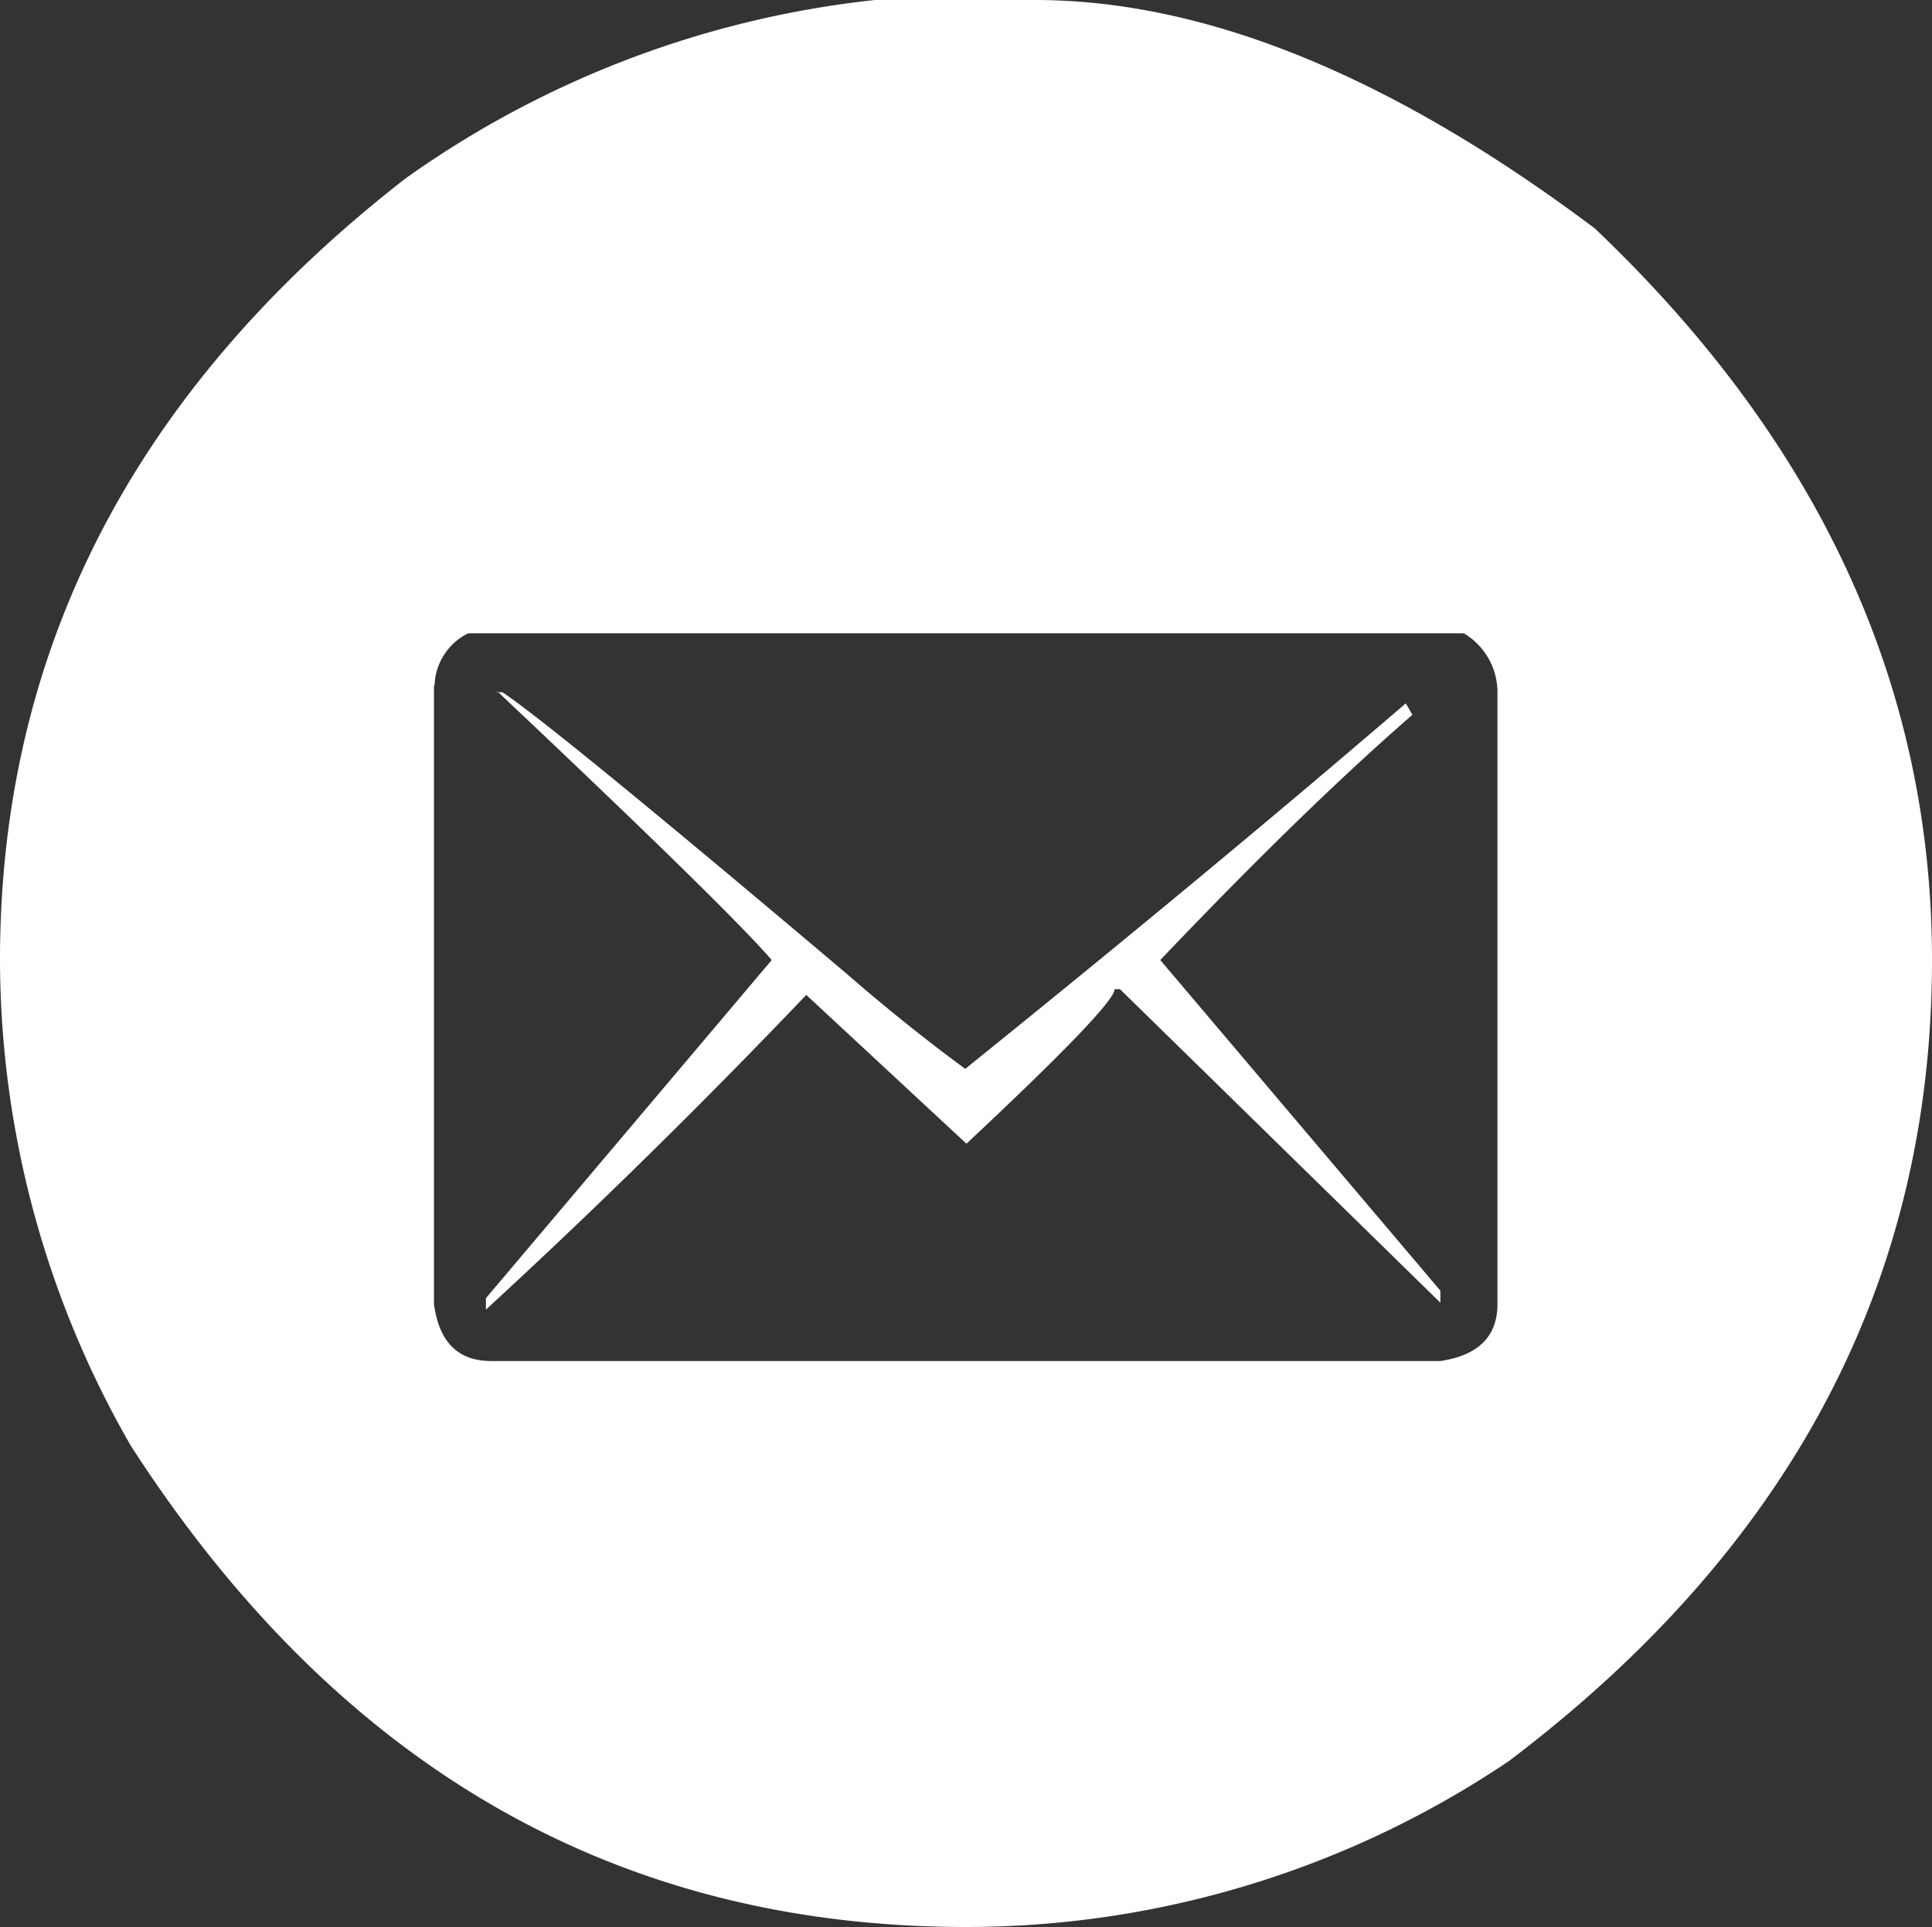 <svg viewBox="0 0 64.29 64.11" xmlns="http://www.w3.org/2000/svg"><rect x="0" y="0" width="64.29" height="64.11" fill="#333333" stroke="none"/><defs><style>.cls-1{fill:#fff;}</style></defs><title>Asset 6</title><g data-sanitized-data-name="Layer 2" data-name="Layer 2" id="Layer_2"><g data-sanitized-data-name="Layer 1" data-name="Layer 1" id="Layer_1-2"><path d="M34.44,0q8.51,0,18.63,7.6Q64.29,18.27,64.29,31.94q0,16-14.08,26.65a32.32,32.32,0,0,1-18.05,5.52q-17.47,0-27.8-16A32.44,32.44,0,0,1,0,31.94q0-15.51,13.49-26A33,33,0,0,1,29.11,0Zm-20,22.81V43.38c.17,1.27.8,1.9,1.9,1.9H47.93c1.27-.19,1.9-.82,1.9-1.9V23a2.28,2.28,0,0,0-1.12-1.93H15.58A2,2,0,0,0,14.46,22.81Zm2.09.22h.19q1.8,1.21,11.4,9.32,2,1.74,4,3.21Q40.26,29,46.78,23.4l.22.38q-3.59,3.12-8.39,8.16l9.32,11v.4L37.27,32.91h-.18c0,.35-1.65,2.07-4.93,5.14L26.83,33.1Q21.6,38.58,16.17,43.57v-.38l9.51-11.25Q24.18,30.2,16.55,23Z" class="cls-1"></path></g></g></svg>